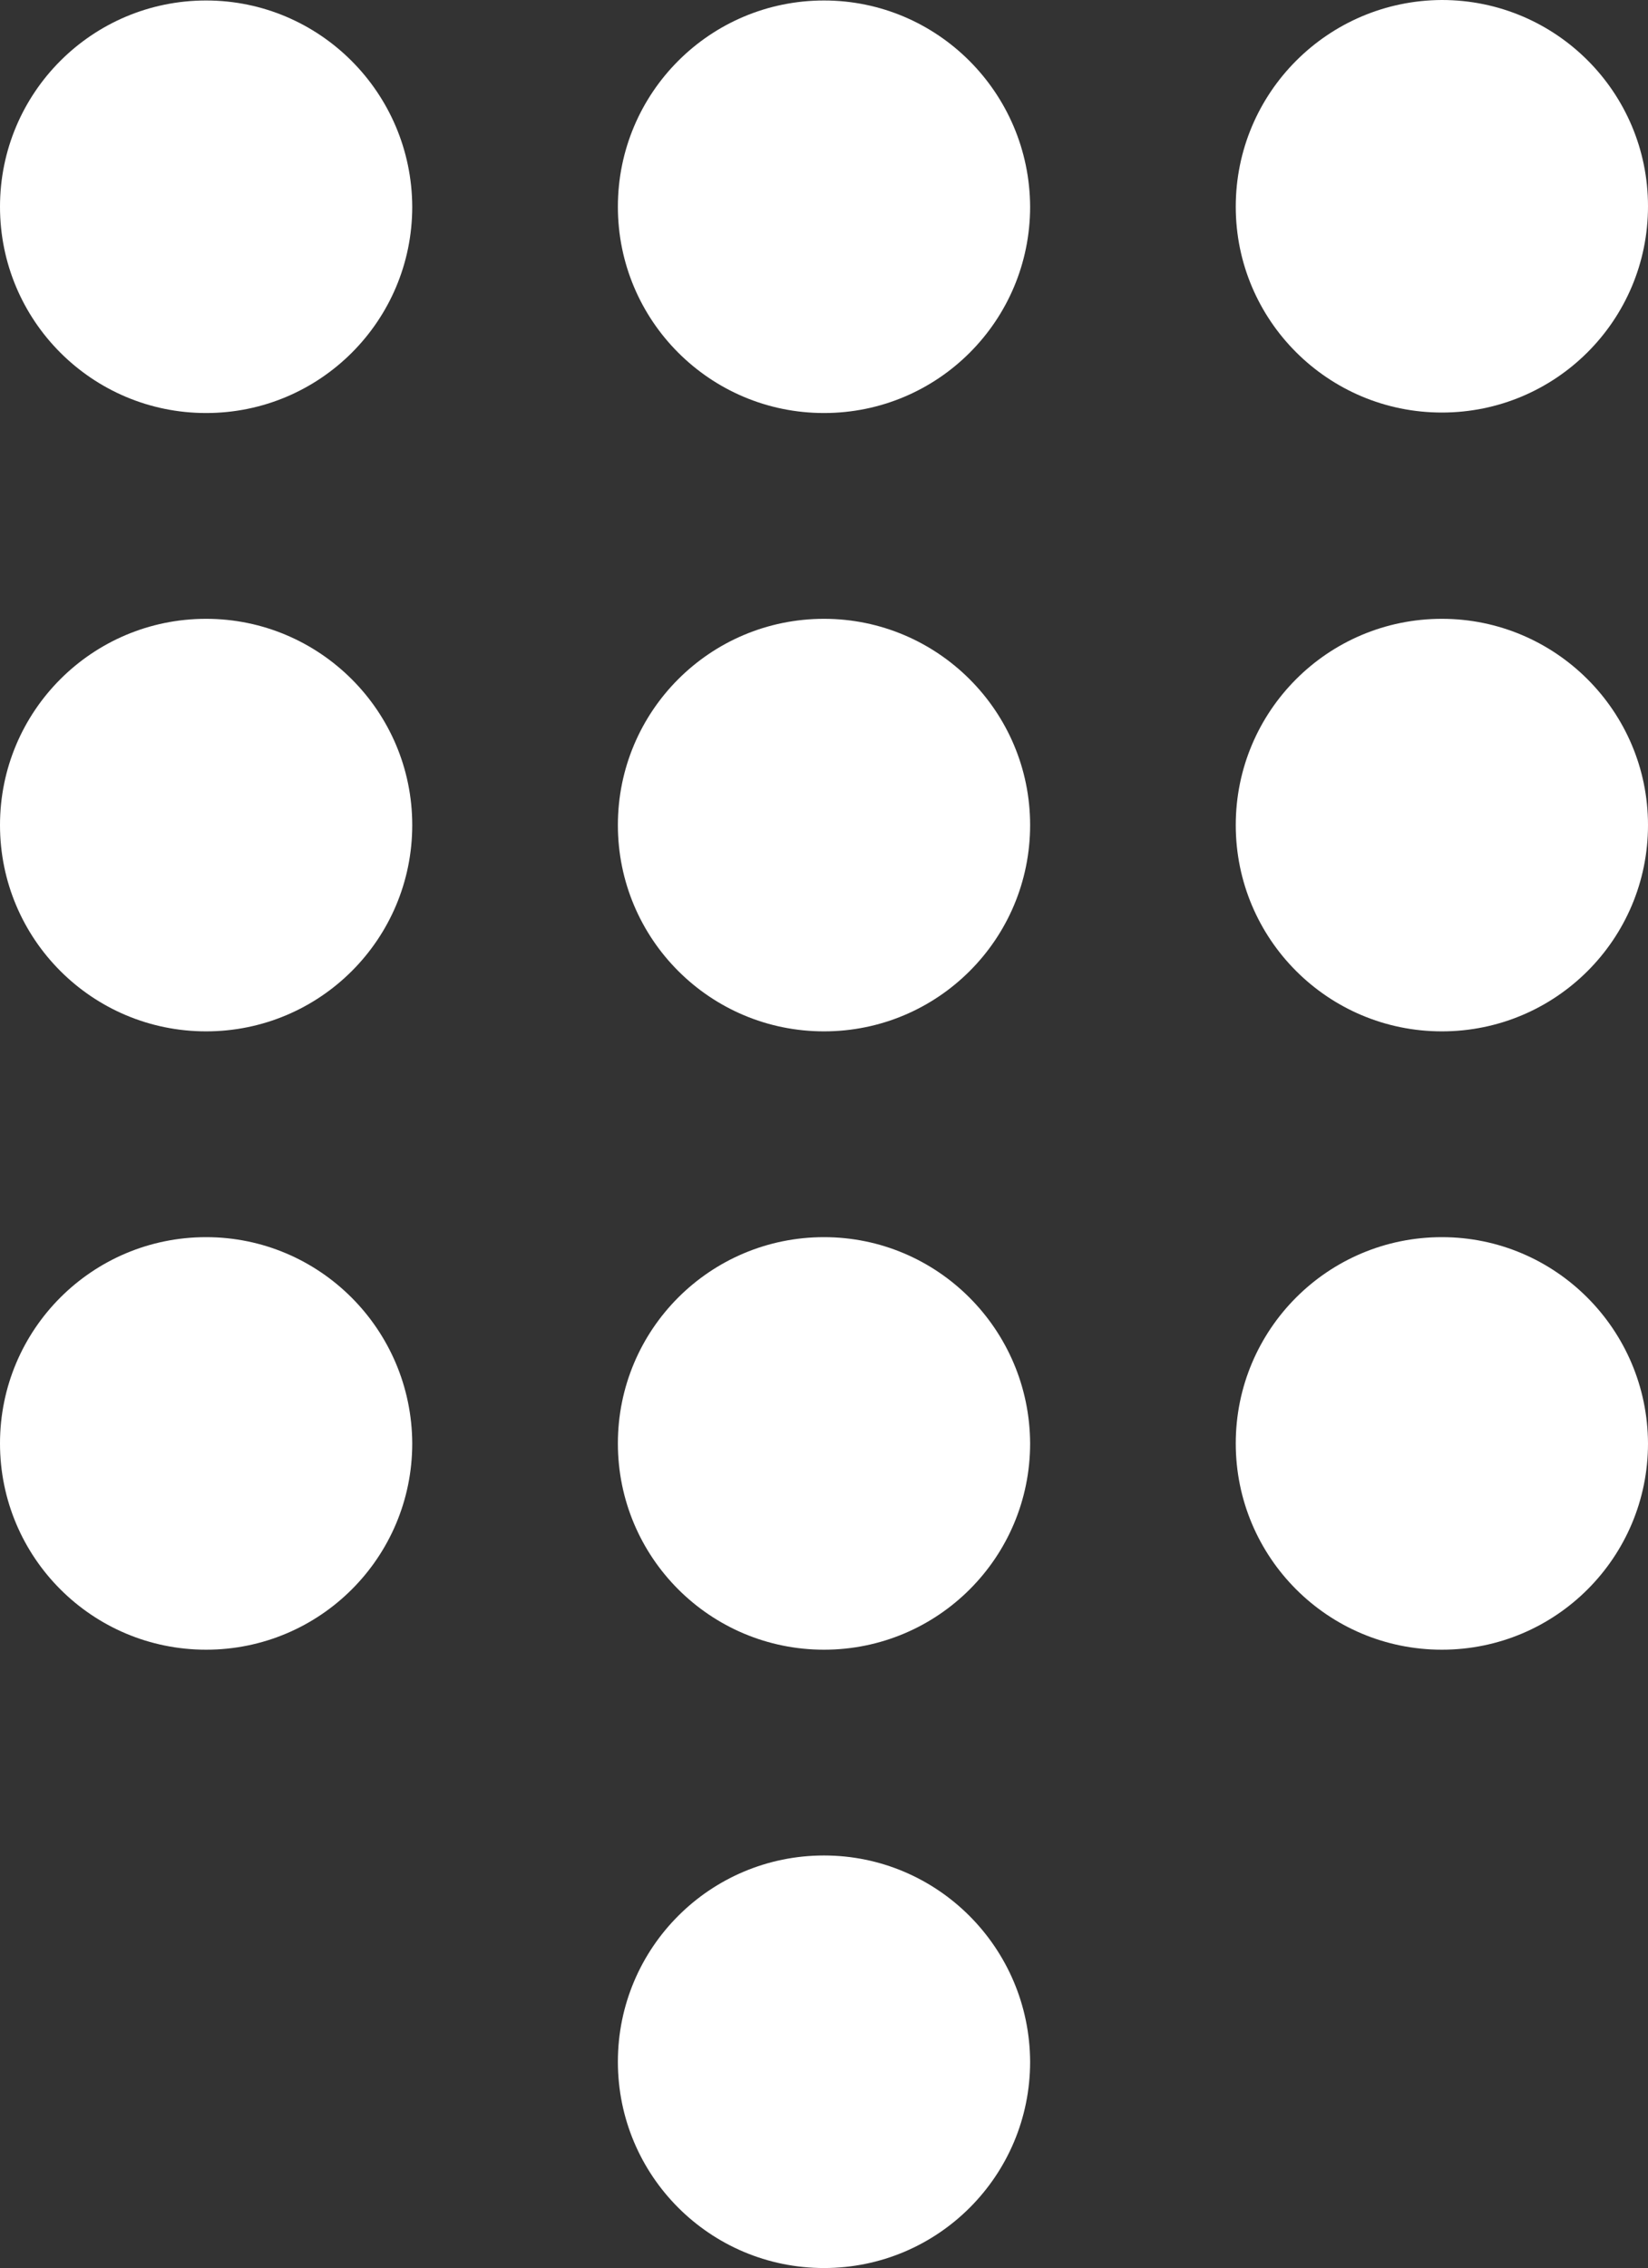 <svg xmlns="http://www.w3.org/2000/svg" xmlns:xlink="http://www.w3.org/1999/xlink" version="1.1" id="Capa_1" x="0px" y="0px" style="enable-background:new 0 0 469.3 469.3;" xml:space="preserve" viewBox="64 -0.1 341.4 469.5">
<rect x="64" y="-0.1" width="341.4" height="469.5" fill="#333333" stroke="none"/>
<style type="text/css">
	.st0{fill:#FFFFFF;}
</style>
<g>
	<g>
		<g>
			<path class="st0" d="M362.7,85.3c23.6,0,42.7-19.1,42.7-42.7c0-23.6-19.1-42.7-42.7-42.7C339.1,0,320,19.1,320,42.7     C320,66.2,339.1,85.3,362.7,85.3z"/>
			<path class="st0" d="M106.7,128C83.1,128,64,147.1,64,170.7s19.1,42.7,42.7,42.7c23.6,0,42.7-19.1,42.7-42.7S130.2,128,106.7,128     z"/>
			<path class="st0" d="M106.7,0C83.1,0,64,19.1,64,42.7c0,23.6,19.1,42.7,42.7,42.7c23.6,0,42.7-19.1,42.7-42.7     C149.3,19.1,130.2,0,106.7,0z"/>
			<path class="st0" d="M106.7,256C83.1,256,64,275.1,64,298.7c0,23.6,19.1,42.7,42.7,42.7c23.6,0,42.7-19.1,42.7-42.7     C149.3,275.1,130.2,256,106.7,256z"/>
			<path class="st0" d="M234.7,384c-23.6,0-42.7,19.1-42.7,42.7c0,23.6,19.1,42.7,42.7,42.7s42.7-19.1,42.7-42.7     C277.3,403.1,258.2,384,234.7,384z"/>
			<path class="st0" d="M362.7,128c-23.6,0-42.7,19.1-42.7,42.7s19.1,42.7,42.7,42.7c23.6,0,42.7-19.1,42.7-42.7     S386.2,128,362.7,128z"/>
			<path class="st0" d="M234.7,256c-23.6,0-42.7,19.1-42.7,42.7c0,23.6,19.1,42.7,42.7,42.7s42.7-19.1,42.7-42.7     C277.3,275.1,258.2,256,234.7,256z"/>
			<path class="st0" d="M362.7,256c-23.6,0-42.7,19.1-42.7,42.7c0,23.6,19.1,42.7,42.7,42.7c23.6,0,42.7-19.1,42.7-42.7     C405.3,275.1,386.2,256,362.7,256z"/>
			<path class="st0" d="M234.7,128c-23.6,0-42.7,19.1-42.7,42.7s19.1,42.7,42.7,42.7s42.7-19.1,42.7-42.7S258.2,128,234.7,128z"/>
			<path class="st0" d="M234.7,0C211.1,0,192,19.1,192,42.7c0,23.6,19.1,42.7,42.7,42.7s42.7-19.1,42.7-42.7     C277.3,19.1,258.2,0,234.7,0z"/>
		</g>
	</g>
</g>
</svg>